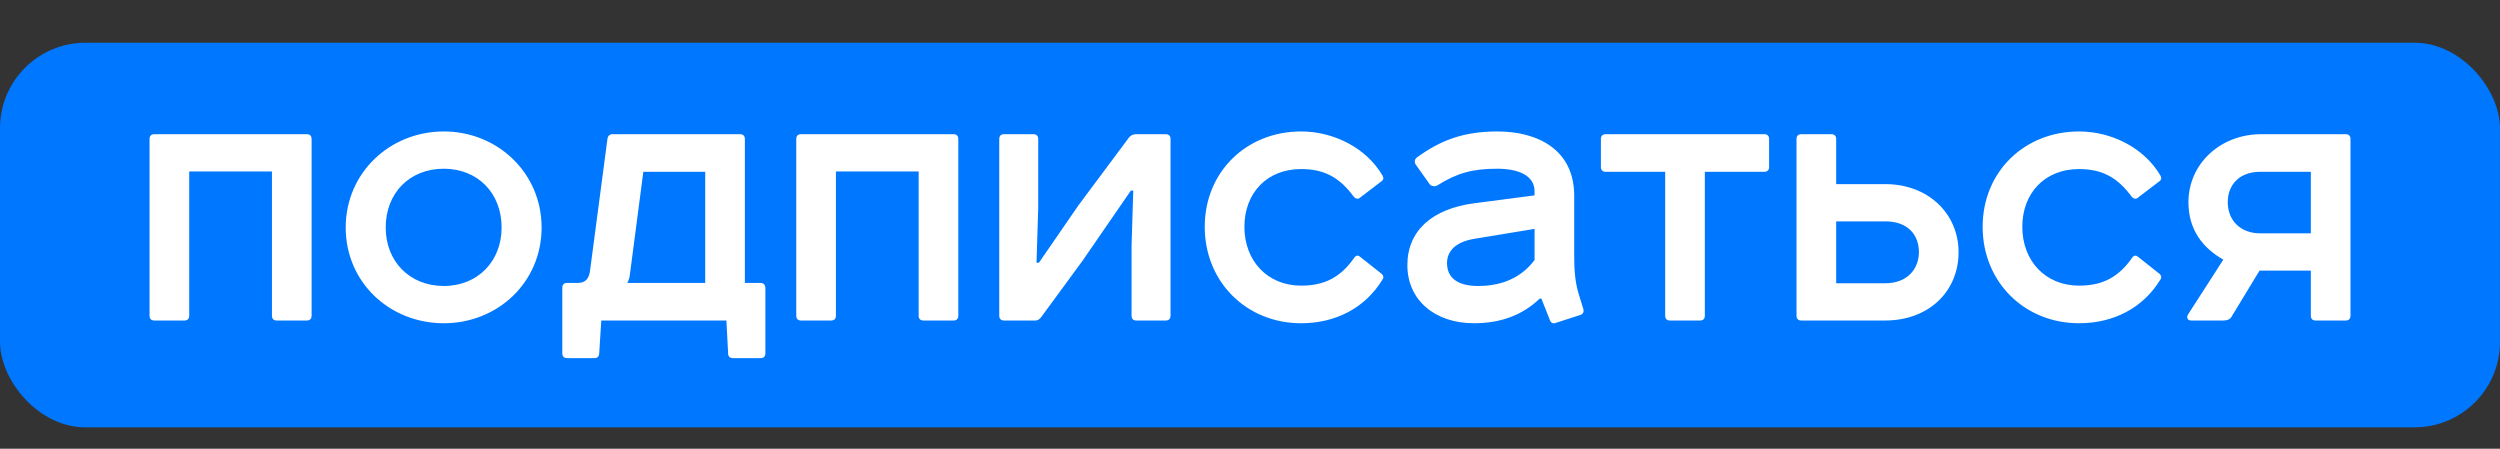 <?xml version="1.0" encoding="UTF-8"?> <svg xmlns="http://www.w3.org/2000/svg" width="117" height="21" viewBox="0 0 117 21" fill="none"><rect x="0" y="0" width="117" height="21" fill="#333333" stroke="none"/><rect y="2" width="117" height="18" rx="4" fill="#0077FF"></rect><path d="M7.223 6.28H14.359C14.503 6.28 14.583 6.36 14.583 6.504V14.776C14.583 14.92 14.503 15 14.359 15H12.951C12.807 15 12.727 14.92 12.727 14.776V8.024H8.855V14.776C8.855 14.92 8.775 15 8.631 15H7.223C7.079 15 6.999 14.92 6.999 14.776V6.504C6.999 6.36 7.079 6.28 7.223 6.28ZM20.771 7.896C19.171 7.896 18.051 9.032 18.051 10.648C18.051 12.232 19.171 13.384 20.771 13.384C22.355 13.384 23.475 12.232 23.475 10.648C23.475 9.032 22.355 7.896 20.771 7.896ZM16.179 10.648C16.179 8.088 18.243 6.152 20.771 6.152C23.283 6.152 25.347 8.088 25.347 10.648C25.347 13.224 23.283 15.128 20.771 15.128C18.243 15.128 16.179 13.224 16.179 10.648ZM33.004 8.04H30.108L29.484 12.808C29.468 12.968 29.436 13.112 29.356 13.24H33.004V8.04ZM28.652 6.28H34.636C34.78 6.28 34.86 6.36 34.86 6.504V13.24H35.596C35.74 13.24 35.82 13.352 35.82 13.464V16.536C35.82 16.68 35.74 16.76 35.596 16.76H34.3C34.156 16.76 34.076 16.68 34.076 16.536L33.996 15H28.14L28.044 16.52C28.044 16.68 27.964 16.76 27.82 16.76H26.54C26.396 16.76 26.316 16.68 26.316 16.536V13.464C26.316 13.32 26.396 13.24 26.54 13.24H27.052C27.388 13.24 27.564 13.048 27.612 12.68L28.428 6.504C28.444 6.36 28.54 6.28 28.652 6.28ZM37.489 6.28H44.625C44.769 6.28 44.849 6.36 44.849 6.504V14.776C44.849 14.92 44.769 15 44.625 15H43.217C43.073 15 42.993 14.92 42.993 14.776V8.024H39.121V14.776C39.121 14.92 39.041 15 38.897 15H37.489C37.345 15 37.265 14.92 37.265 14.776V6.504C37.265 6.36 37.345 6.28 37.489 6.28ZM46.989 6.28H48.365C48.509 6.28 48.589 6.36 48.589 6.504V9.736L48.509 12.296H48.621L50.461 9.624L52.845 6.424C52.925 6.328 53.037 6.28 53.181 6.28H54.557C54.701 6.28 54.781 6.36 54.781 6.504V14.776C54.781 14.92 54.701 15 54.557 15H53.181C53.037 15 52.957 14.92 52.957 14.776V11.496L53.037 8.92H52.925L50.653 12.216L48.717 14.856C48.637 14.952 48.557 15 48.461 15H46.989C46.845 15 46.765 14.92 46.765 14.776V6.504C46.765 6.36 46.845 6.28 46.989 6.28ZM60.894 6.152C62.398 6.152 63.934 6.904 64.702 8.216C64.766 8.328 64.75 8.408 64.67 8.472L63.662 9.24C63.55 9.352 63.422 9.288 63.358 9.208C62.702 8.312 61.982 7.912 60.894 7.912C59.294 7.912 58.238 9.032 58.238 10.616C58.238 12.2 59.31 13.368 60.894 13.368C61.982 13.368 62.75 12.984 63.406 12.024C63.486 11.944 63.566 11.944 63.662 12.024L64.67 12.824C64.75 12.904 64.766 13 64.702 13.08C63.886 14.424 62.494 15.128 60.894 15.128C58.334 15.128 56.382 13.192 56.382 10.616C56.382 8.04 58.334 6.152 60.894 6.152ZM72.137 13.976H72.057C71.273 14.728 70.265 15.128 68.985 15.128C67.145 15.128 65.865 14.04 65.865 12.408C65.865 10.792 67.033 9.768 69.001 9.512L71.817 9.144V8.952C71.817 8.2 71.033 7.896 70.073 7.896C68.905 7.896 68.185 8.104 67.289 8.664C67.161 8.744 66.985 8.728 66.905 8.616L66.281 7.736C66.169 7.608 66.201 7.448 66.313 7.368C67.385 6.584 68.473 6.152 70.073 6.152C71.961 6.152 73.673 7 73.673 9.16V11.944C73.673 12.584 73.705 13.176 73.881 13.752L74.089 14.424C74.137 14.552 74.121 14.696 73.945 14.744L72.809 15.112C72.681 15.16 72.585 15.112 72.537 14.984L72.137 13.976ZM71.817 12.168V10.712L69.001 11.176C68.121 11.32 67.721 11.752 67.721 12.312C67.721 12.968 68.169 13.384 69.177 13.384C70.393 13.384 71.257 12.92 71.817 12.168ZM75.146 6.28H82.57C82.714 6.28 82.794 6.36 82.794 6.504V7.816C82.794 7.96 82.714 8.04 82.57 8.04H79.786V14.776C79.786 14.92 79.706 15 79.562 15H78.154C78.01 15 77.93 14.92 77.93 14.776V8.04H75.146C75.002 8.04 74.922 7.96 74.922 7.816V6.504C74.922 6.36 75.002 6.28 75.146 6.28ZM85.933 10.36V13.256H88.237C89.261 13.256 89.805 12.584 89.805 11.8C89.805 10.968 89.261 10.36 88.237 10.36H85.933ZM84.077 14.776V6.504C84.077 6.36 84.157 6.28 84.301 6.28H85.709C85.853 6.28 85.933 6.36 85.933 6.504V8.616H88.221C90.269 8.616 91.661 10.024 91.661 11.8C91.661 13.64 90.269 15 88.221 15H84.301C84.157 15 84.077 14.92 84.077 14.776ZM97.3 6.152C98.804 6.152 100.34 6.904 101.108 8.216C101.172 8.328 101.156 8.408 101.076 8.472L100.068 9.24C99.956 9.352 99.828 9.288 99.764 9.208C99.108 8.312 98.388 7.912 97.3 7.912C95.7 7.912 94.644 9.032 94.644 10.616C94.644 12.2 95.716 13.368 97.3 13.368C98.388 13.368 99.156 12.984 99.812 12.024C99.892 11.944 99.972 11.944 100.068 12.024L101.076 12.824C101.156 12.904 101.172 13 101.108 13.08C100.292 14.424 98.9 15.128 97.3 15.128C94.74 15.128 92.788 13.192 92.788 10.616C92.788 8.04 94.74 6.152 97.3 6.152ZM102.403 14.712L104.051 12.152C103.075 11.592 102.419 10.744 102.419 9.464C102.419 7.672 103.907 6.28 105.827 6.28H109.779C109.923 6.28 110.003 6.36 110.003 6.504V14.776C110.003 14.92 109.923 15 109.779 15H108.371C108.227 15 108.147 14.92 108.147 14.776V12.664H105.747L104.435 14.824C104.371 14.936 104.243 15 104.067 15H102.547C102.355 15 102.323 14.84 102.403 14.712ZM108.147 8.04H105.779C104.803 8.04 104.259 8.648 104.259 9.464C104.259 10.28 104.819 10.92 105.779 10.92H108.147V8.04Z" fill="white"></path></svg> 